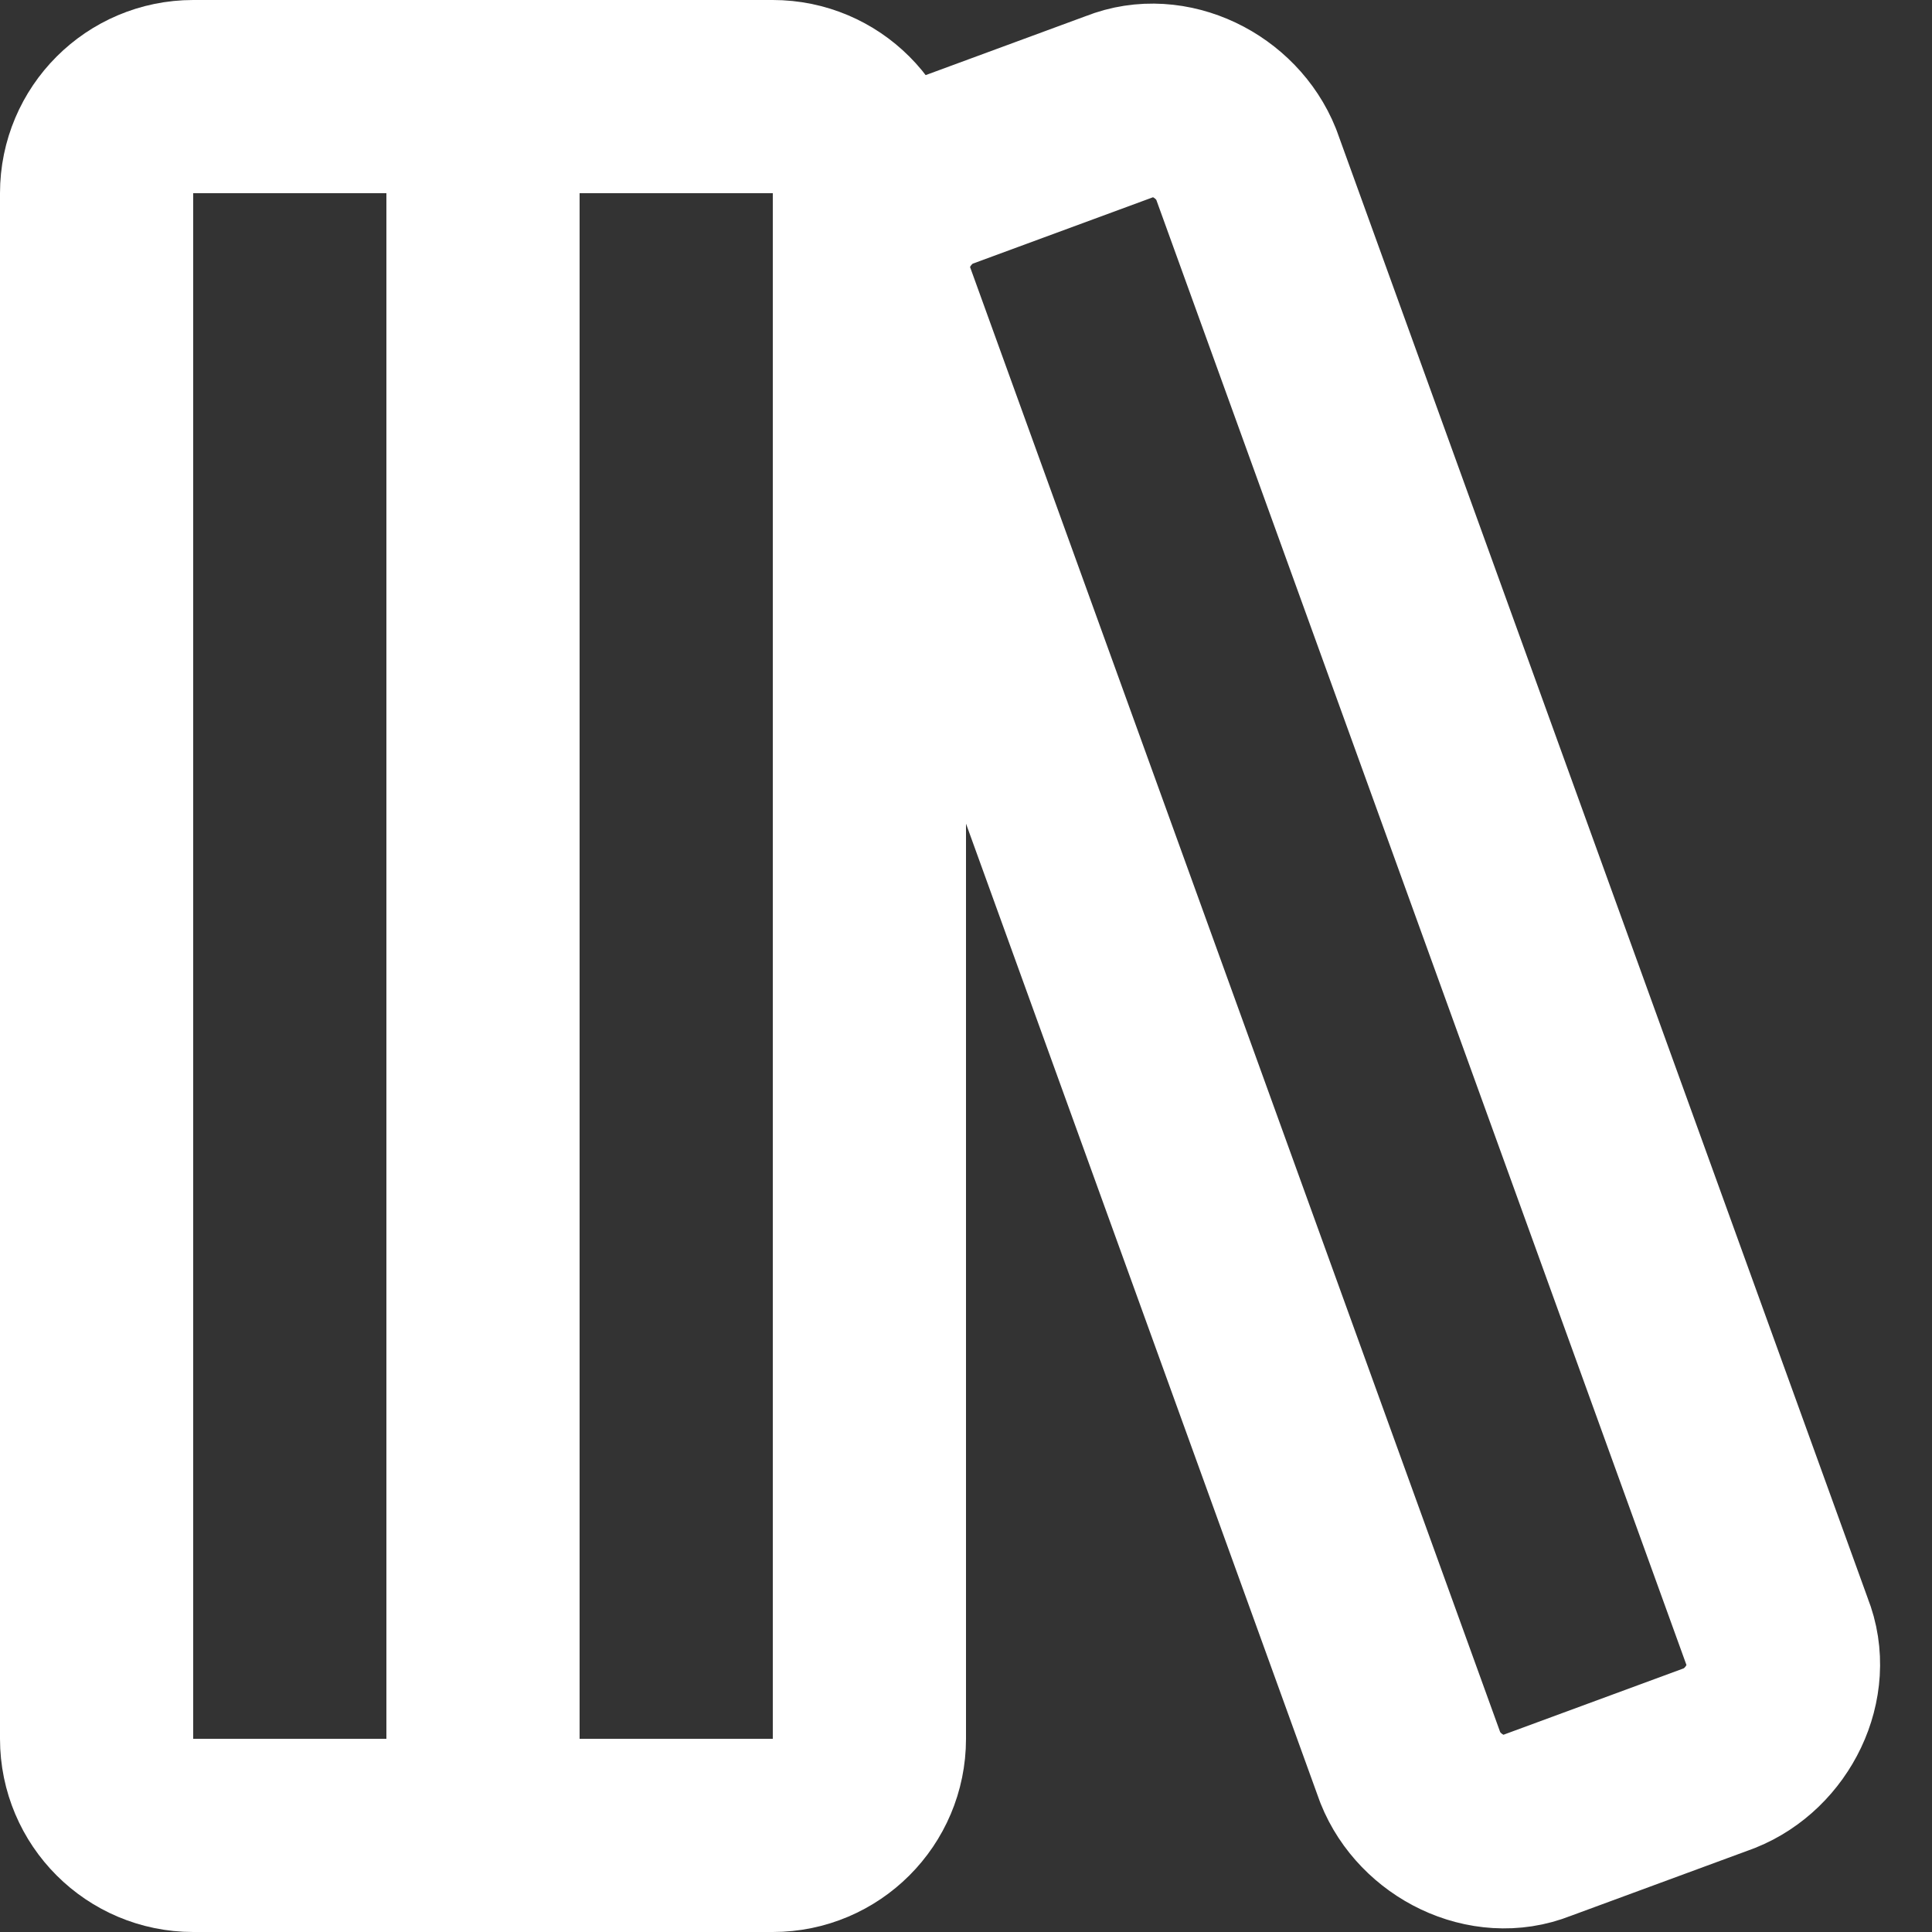<svg width="20" height="20" viewBox="0 0 20 20" fill="none" xmlns="http://www.w3.org/2000/svg">
<rect x="0" y="0" width="20" height="20" fill="#333333" stroke="none"/>
<path d="M8 1H2C1.448 1 1 1.448 1 2V18C1 18.552 1.448 19 2 19H8C8.552 19 9 18.552 9 18V2C9 1.448 8.552 1 8 1Z" stroke="white" stroke-width="2" stroke-linecap="round" stroke-linejoin="round"/>
<path d="M5 1V19M18.4 16.9C18.6 17.4 18.3 18 17.8 18.2L15.9 18.9C15.4 19.1 14.8 18.8 14.6 18.3L9.1 3.1C8.9 2.6 9.2 2 9.7 1.8L11.6 1.1C12.1 0.9 12.7 1.2 12.9 1.7L18.4 16.9Z" stroke="white" stroke-width="2" stroke-linecap="round" stroke-linejoin="round"/>
</svg>
